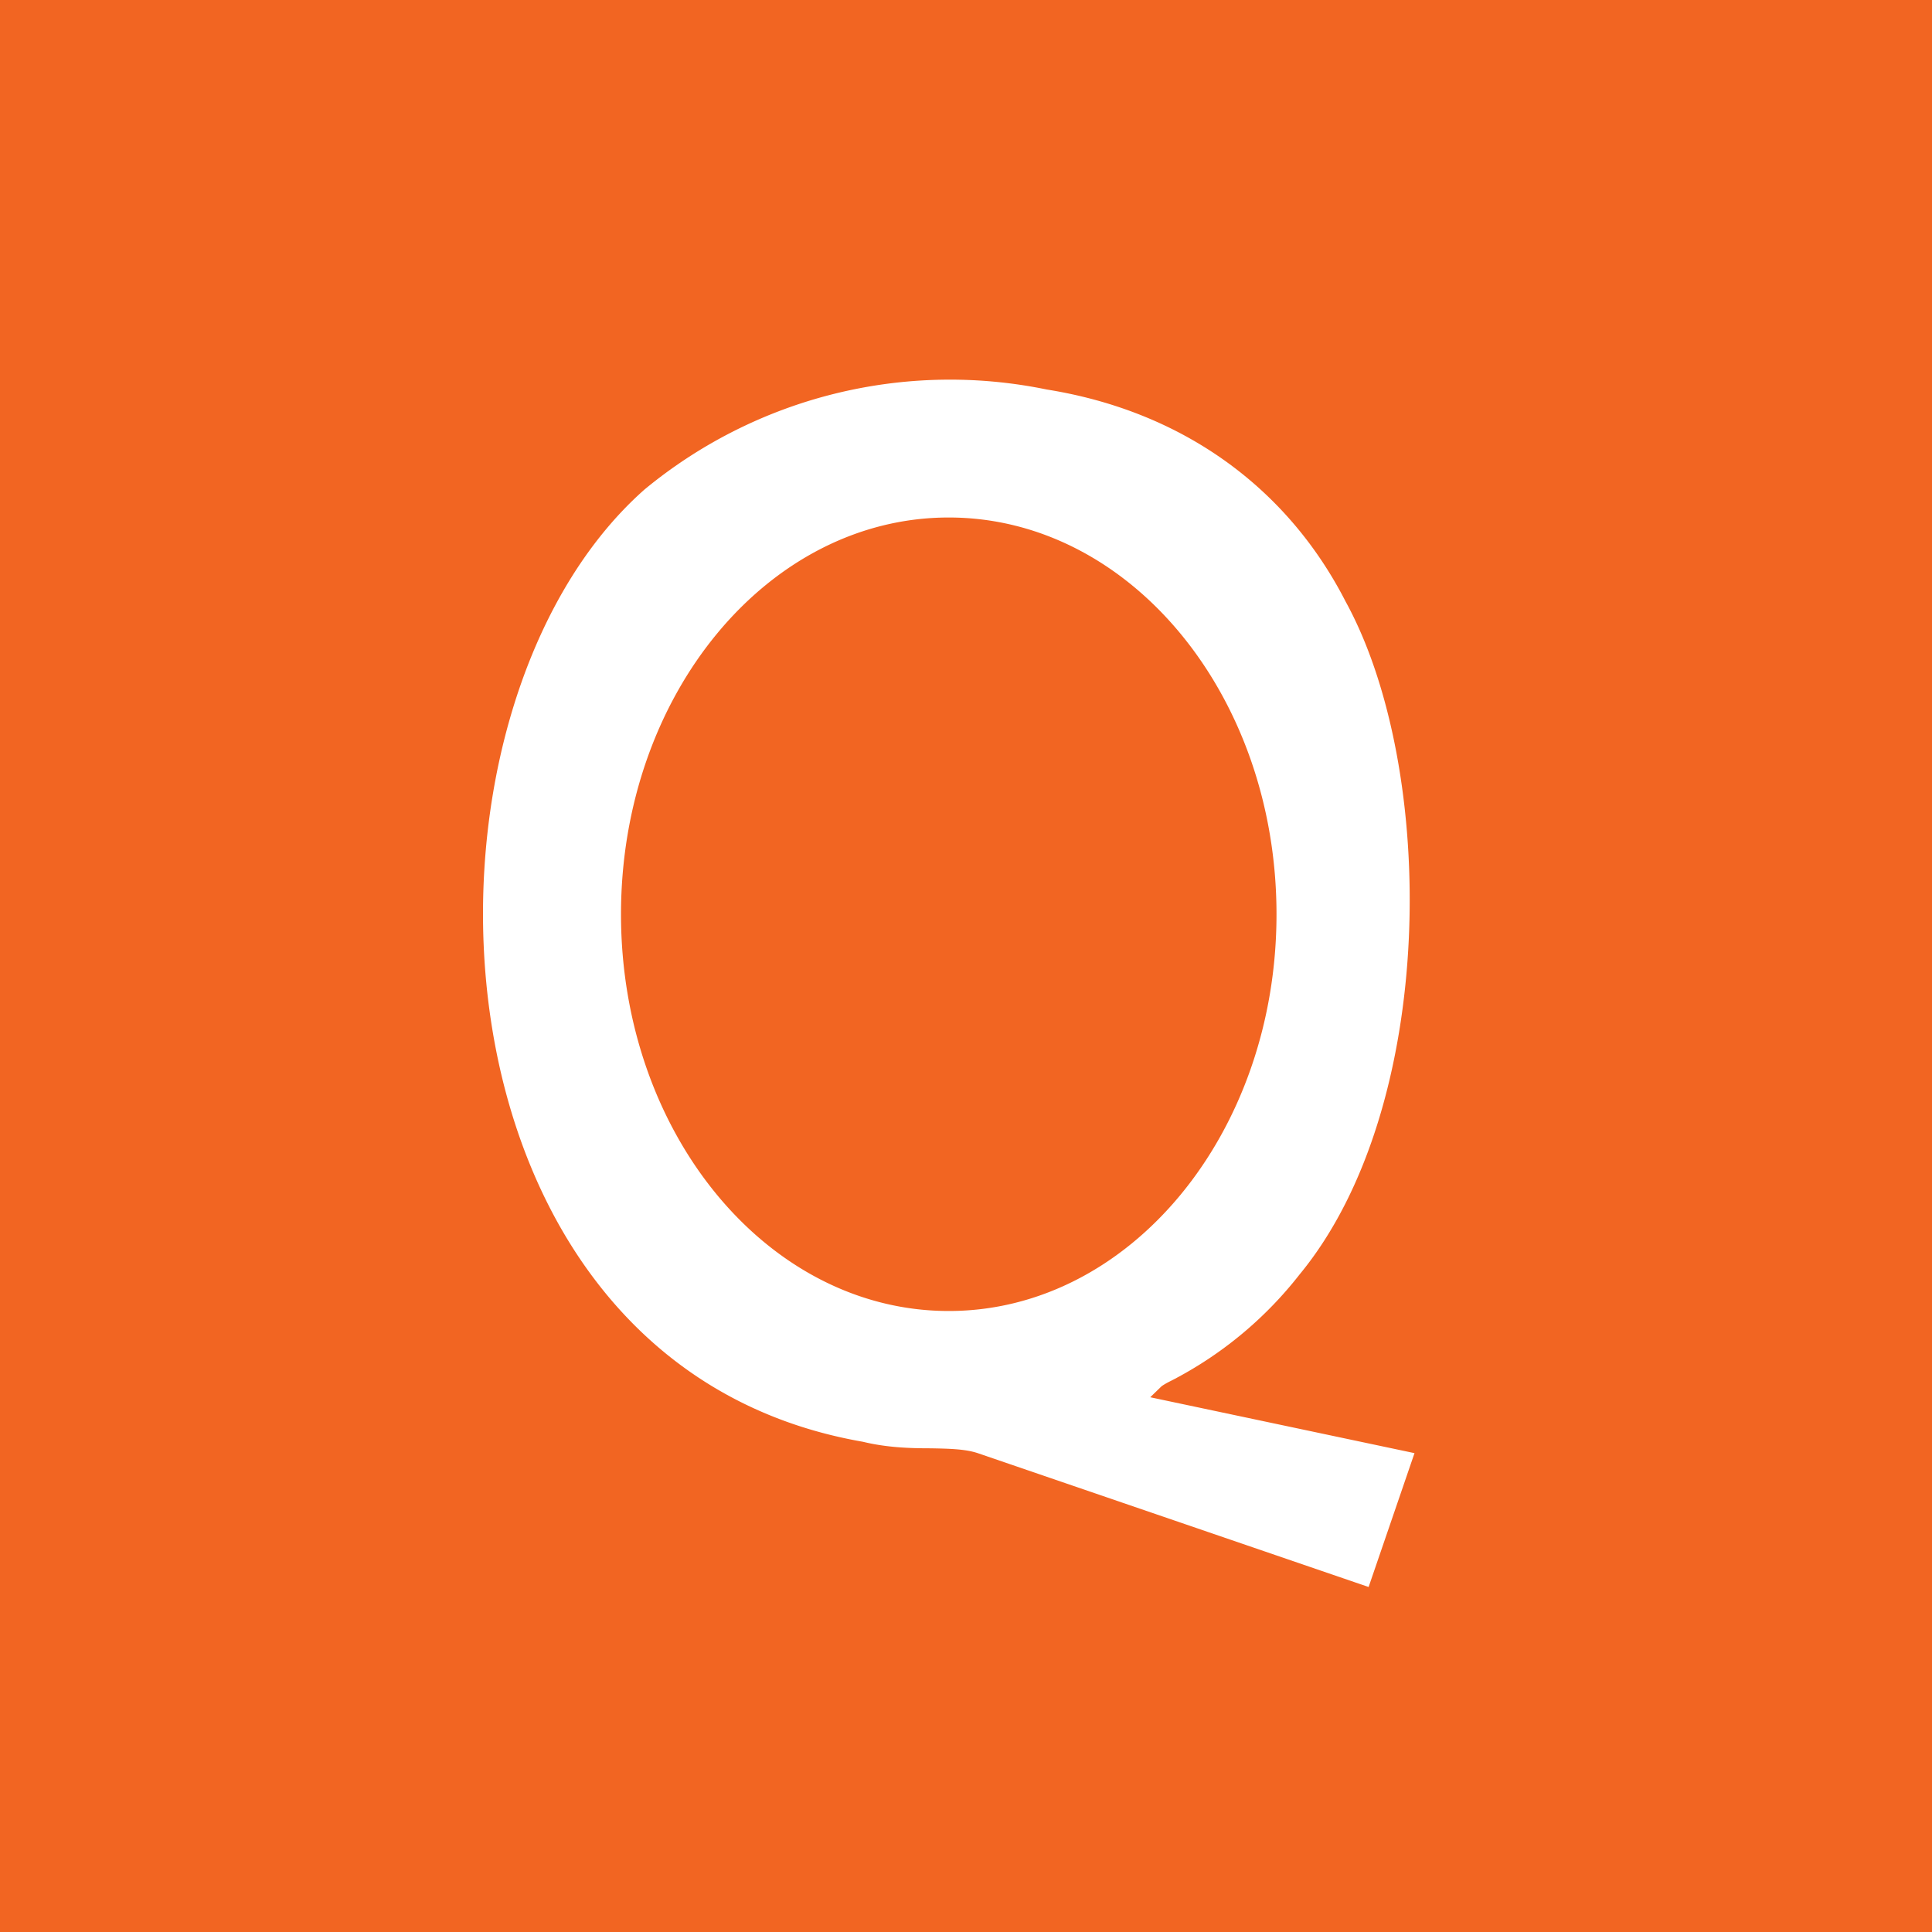 <!-- by TradingView --><svg xmlns="http://www.w3.org/2000/svg" width="56" height="56"><path fill="#F26522" d="M0 0h56v56H0z"/><path d="M41 42.12L39.67 46l-11.33-3.88c-.36-.12-.83-.13-1.36-.14-.6 0-1.27-.02-1.97-.19-12.99-2.26-13.65-21.12-6.33-27.6a13.9 13.9 0 0111.66-2.9c4 .64 7 2.9 8.66 6.14 2.67 4.86 2.67 14.66-1.33 19.51a11.25 11.25 0 01-3.7 3.07c-.1.05-.2.1-.3.17l-.33.32L41 42.12zM27.5 38c5.25 0 9.5-5.15 9.5-11.5S32.75 15 27.5 15 18 20.15 18 26.5 22.25 38 27.5 38z" fill="#fff"/></svg>